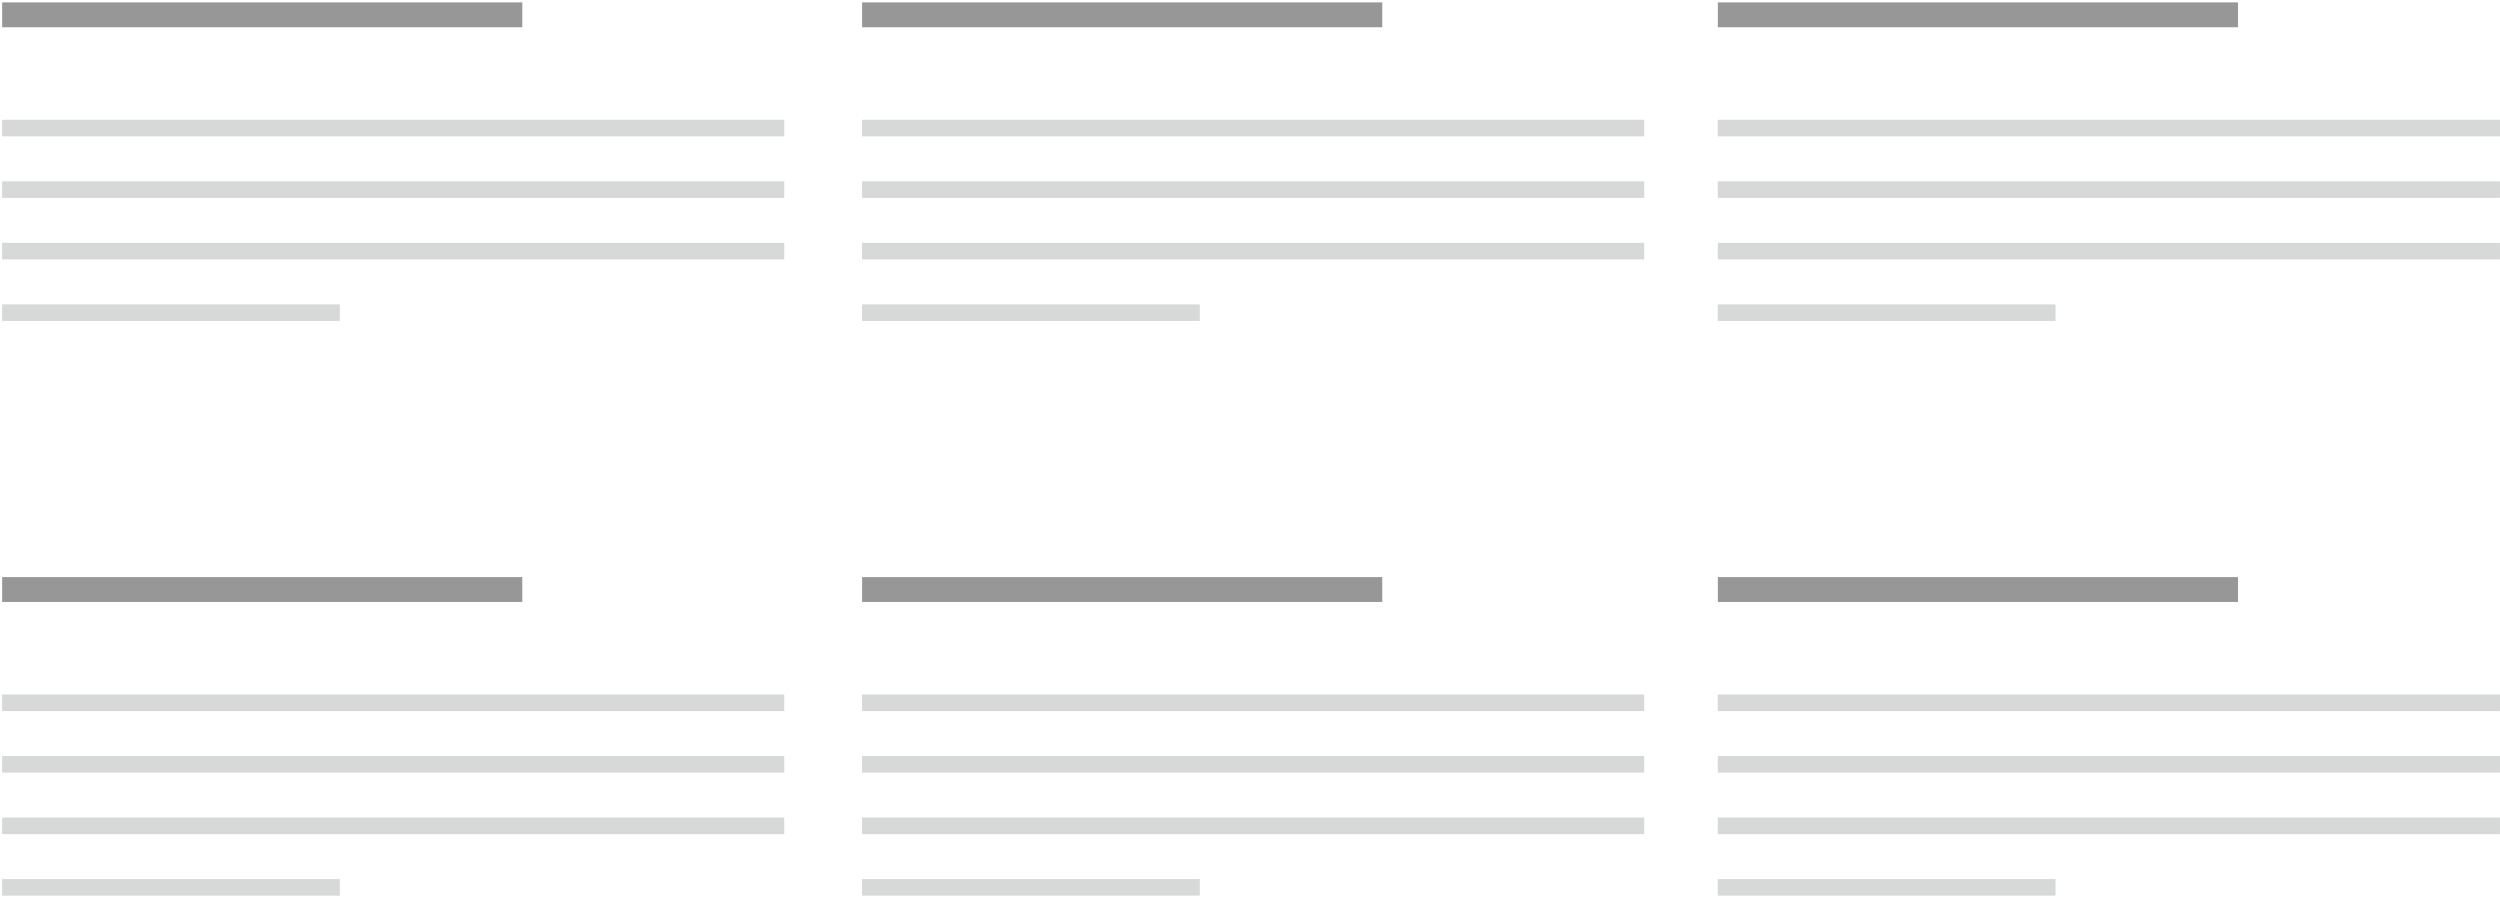 <?xml version="1.0" encoding="UTF-8"?>
<svg xmlns="http://www.w3.org/2000/svg" xmlns:xlink="http://www.w3.org/1999/xlink" width="100" height="36" viewBox="0 0 603 216" version="1.1">
    
    <title>typo02</title>
    <desc>Created with Sketch.</desc>
    <defs/>
    <g id="Typo" stroke="none" stroke-width="1" fill="none" fill-rule="evenodd" stroke-linecap="square">
        <g id="02" transform="translate(2, 0)">
            <g id="Group-2">
                <path d="M1.518,3.035 L120.979,3.035" id="Line" stroke="#979797" stroke-width="6"/>
                <path d="M0.506,30.354 L185.163,30.354" id="Line" stroke="#D7D9D9" stroke-width="4"/>
                <path d="M0.506,45.194 L185.163,45.194" id="Line" stroke="#D7D9D9" stroke-width="4"/>
                <path d="M0.506,60.034 L185.163,60.034" id="Line" stroke="#D7D9D9" stroke-width="4"/>
                <path d="M0.506,74.874 L77.968,74.874" id="Line" stroke="#D7D9D9" stroke-width="4"/>
            </g>
            <g id="Group-2" transform="translate(207.42, 0)">
                <path d="M1.518,3.035 L120.979,3.035" id="Line" stroke="#979797" stroke-width="6"/>
                <path d="M0.506,30.354 L185.163,30.354" id="Line" stroke="#D7D9D9" stroke-width="4"/>
                <path d="M0.506,45.194 L185.163,45.194" id="Line" stroke="#D7D9D9" stroke-width="4"/>
                <path d="M0.506,60.034 L185.163,60.034" id="Line" stroke="#D7D9D9" stroke-width="4"/>
                <path d="M0.506,74.874 L77.968,74.874" id="Line" stroke="#D7D9D9" stroke-width="4"/>
            </g>
            <g id="Group-2" transform="translate(413.828, 0)">
                <path d="M1.518,3.035 L120.979,3.035" id="Line" stroke="#979797" stroke-width="6"/>
                <path d="M0.506,30.354 L185.163,30.354" id="Line" stroke="#D7D9D9" stroke-width="4"/>
                <path d="M0.506,45.194 L185.163,45.194" id="Line" stroke="#D7D9D9" stroke-width="4"/>
                <path d="M0.506,60.034 L185.163,60.034" id="Line" stroke="#D7D9D9" stroke-width="4"/>
                <path d="M0.506,74.874 L77.968,74.874" id="Line" stroke="#D7D9D9" stroke-width="4"/>
            </g>
            <g id="Group-2" transform="translate(0, 138.617)">
                <path d="M1.518,3.035 L120.979,3.035" id="Line" stroke="#979797" stroke-width="6"/>
                <path d="M0.506,30.354 L185.163,30.354" id="Line" stroke="#D7D9D9" stroke-width="4"/>
                <path d="M0.506,45.194 L185.163,45.194" id="Line" stroke="#D7D9D9" stroke-width="4"/>
                <path d="M0.506,60.034 L185.163,60.034" id="Line" stroke="#D7D9D9" stroke-width="4"/>
                <path d="M0.506,74.874 L77.968,74.874" id="Line" stroke="#D7D9D9" stroke-width="4"/>
            </g>
            <g id="Group-2" transform="translate(207.42, 138.617)">
                <path d="M1.518,3.035 L120.979,3.035" id="Line" stroke="#979797" stroke-width="6"/>
                <path d="M0.506,30.354 L185.163,30.354" id="Line" stroke="#D7D9D9" stroke-width="4"/>
                <path d="M0.506,45.194 L185.163,45.194" id="Line" stroke="#D7D9D9" stroke-width="4"/>
                <path d="M0.506,60.034 L185.163,60.034" id="Line" stroke="#D7D9D9" stroke-width="4"/>
                <path d="M0.506,74.874 L77.968,74.874" id="Line" stroke="#D7D9D9" stroke-width="4"/>
            </g>
            <g id="Group-2" transform="translate(413.828, 138.617)">
                <path d="M1.518,3.035 L120.979,3.035" id="Line" stroke="#979797" stroke-width="6"/>
                <path d="M0.506,30.354 L185.163,30.354" id="Line" stroke="#D7D9D9" stroke-width="4"/>
                <path d="M0.506,45.194 L185.163,45.194" id="Line" stroke="#D7D9D9" stroke-width="4"/>
                <path d="M0.506,60.034 L185.163,60.034" id="Line" stroke="#D7D9D9" stroke-width="4"/>
                <path d="M0.506,74.874 L77.968,74.874" id="Line" stroke="#D7D9D9" stroke-width="4"/>
            </g>
        </g>
    </g>
</svg>

